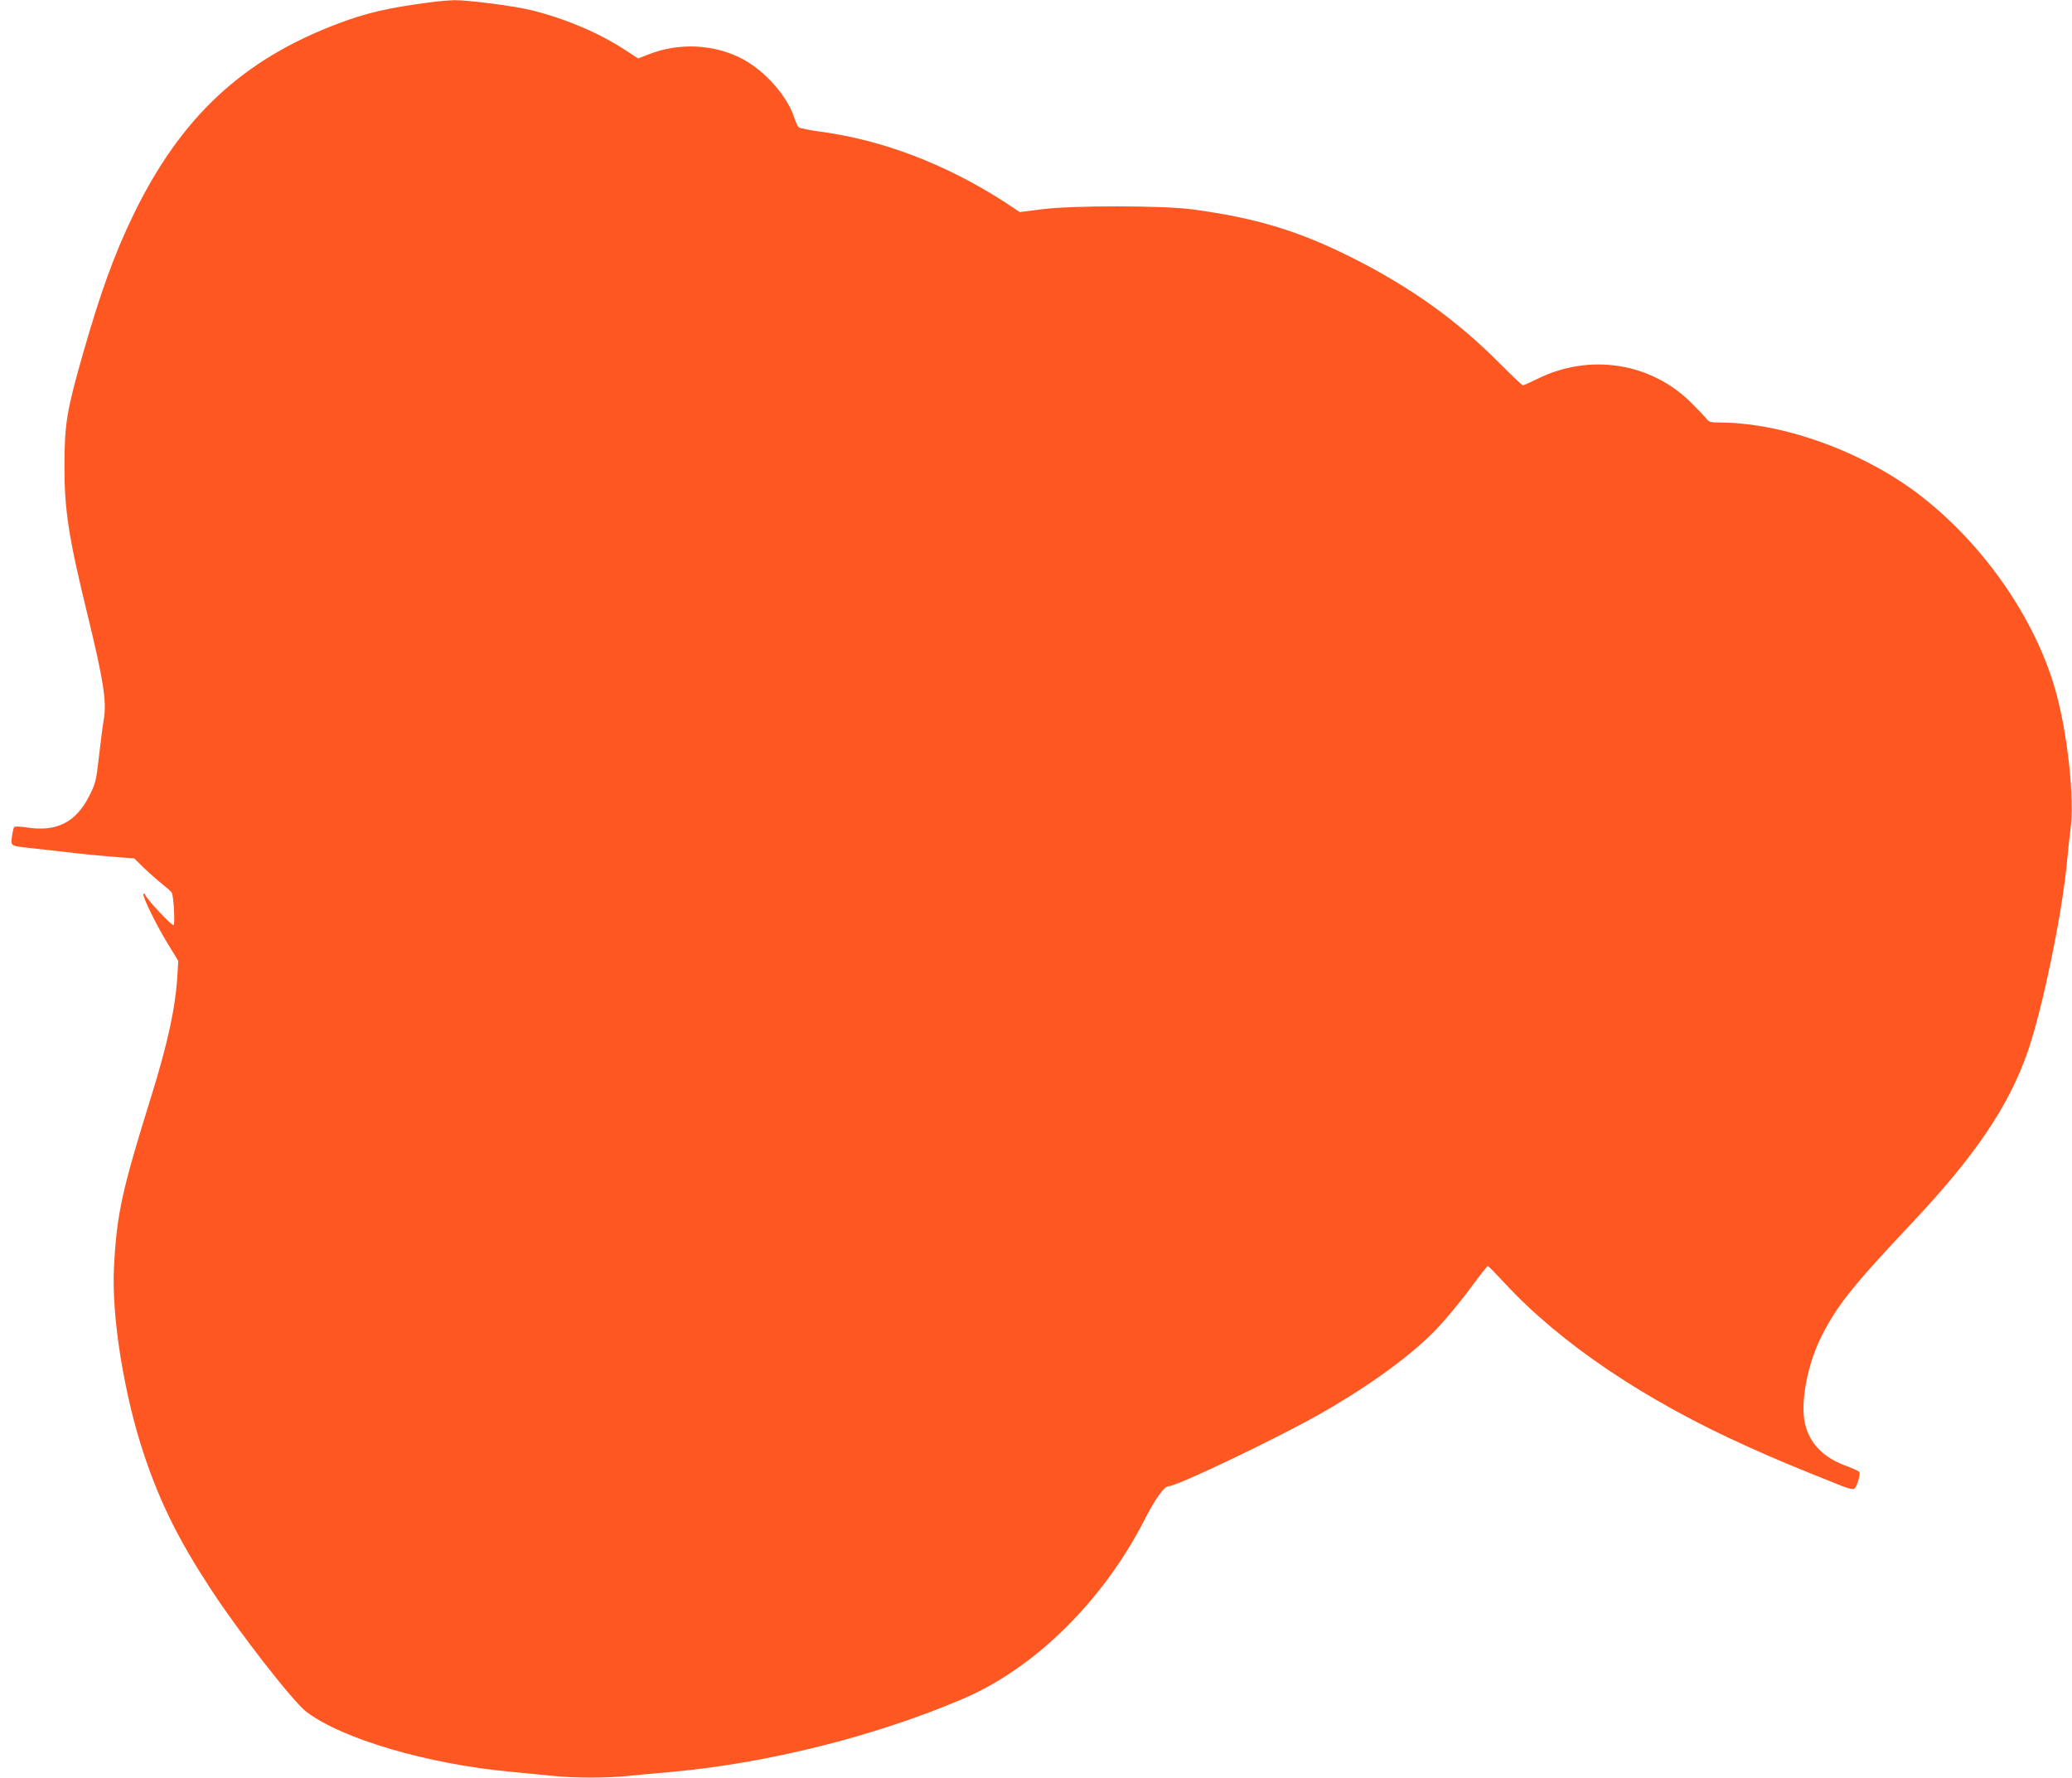 <?xml version="1.0" standalone="no"?>
<!DOCTYPE svg PUBLIC "-//W3C//DTD SVG 20010904//EN"
 "http://www.w3.org/TR/2001/REC-SVG-20010904/DTD/svg10.dtd">
<svg version="1.0" xmlns="http://www.w3.org/2000/svg"
 width="1280pt" height="1098pt" viewBox="0 0 1280 1098"
 preserveAspectRatio="xMidYMid meet">
<g transform="translate(0,1098) scale(0.1,-0.1)"
fill="#ff5722" stroke="none">
<path d="M2645 10964 c-245 -32 -384 -64 -560 -131 -589 -223 -969 -579 -1260
-1178 -119 -245 -205 -483 -314 -865 -99 -346 -112 -428 -113 -685 0 -275 25
-441 141 -915 101 -415 121 -543 102 -656 -7 -38 -20 -141 -30 -229 -17 -150
-21 -165 -59 -240 -83 -165 -202 -225 -387 -196 -38 6 -73 7 -77 3 -4 -4 -10
-30 -14 -58 -8 -61 -11 -59 121 -73 50 -6 169 -19 265 -30 96 -11 219 -22 272
-26 l97 -7 58 -57 c32 -31 83 -76 113 -100 30 -24 58 -48 61 -55 12 -21 21
-193 11 -200 -10 -6 -165 159 -174 185 -3 8 -8 11 -12 8 -10 -10 81 -196 154
-314 l61 -100 -5 -90 c-13 -205 -59 -415 -161 -745 -183 -587 -214 -729 -231
-1059 -16 -305 64 -797 189 -1166 100 -295 212 -520 412 -825 169 -259 507
-693 587 -753 221 -168 748 -323 1263 -371 94 -9 214 -21 268 -26 126 -13 326
-13 452 0 55 6 177 17 270 25 593 53 1258 219 1802 451 444 189 865 603 1122
1104 70 136 123 210 151 210 52 0 690 306 950 455 299 172 547 353 701 512 52
54 144 164 204 245 60 82 113 148 116 148 4 0 49 -46 100 -101 347 -377 873
-731 1509 -1016 177 -80 274 -120 587 -245 29 -11 58 -18 66 -15 16 6 42 90
33 105 -3 5 -44 24 -91 41 -153 58 -240 164 -252 308 -11 137 33 336 109 488
97 192 191 310 562 704 387 411 594 717 711 1051 92 264 215 858 245 1185 6
66 15 150 20 187 28 189 -18 607 -95 874 -125 432 -433 879 -815 1180 -349
276 -856 463 -1253 464 -61 0 -69 2 -89 28 -13 15 -52 56 -88 92 -250 251
-631 310 -954 149 -43 -21 -83 -39 -88 -39 -5 0 -68 60 -141 133 -265 268
-557 476 -916 656 -331 166 -593 245 -986 298 -184 24 -743 25 -932 0 l-133
-17 -97 64 c-359 231 -747 380 -1129 432 -71 9 -134 22 -140 28 -7 6 -19 35
-29 63 -41 128 -178 283 -313 356 -177 95 -398 106 -588 30 l-62 -24 -86 56
c-161 105 -379 196 -586 245 -110 25 -383 60 -463 59 -34 -1 -107 -7 -162 -15z"/>
</g>
</svg>
